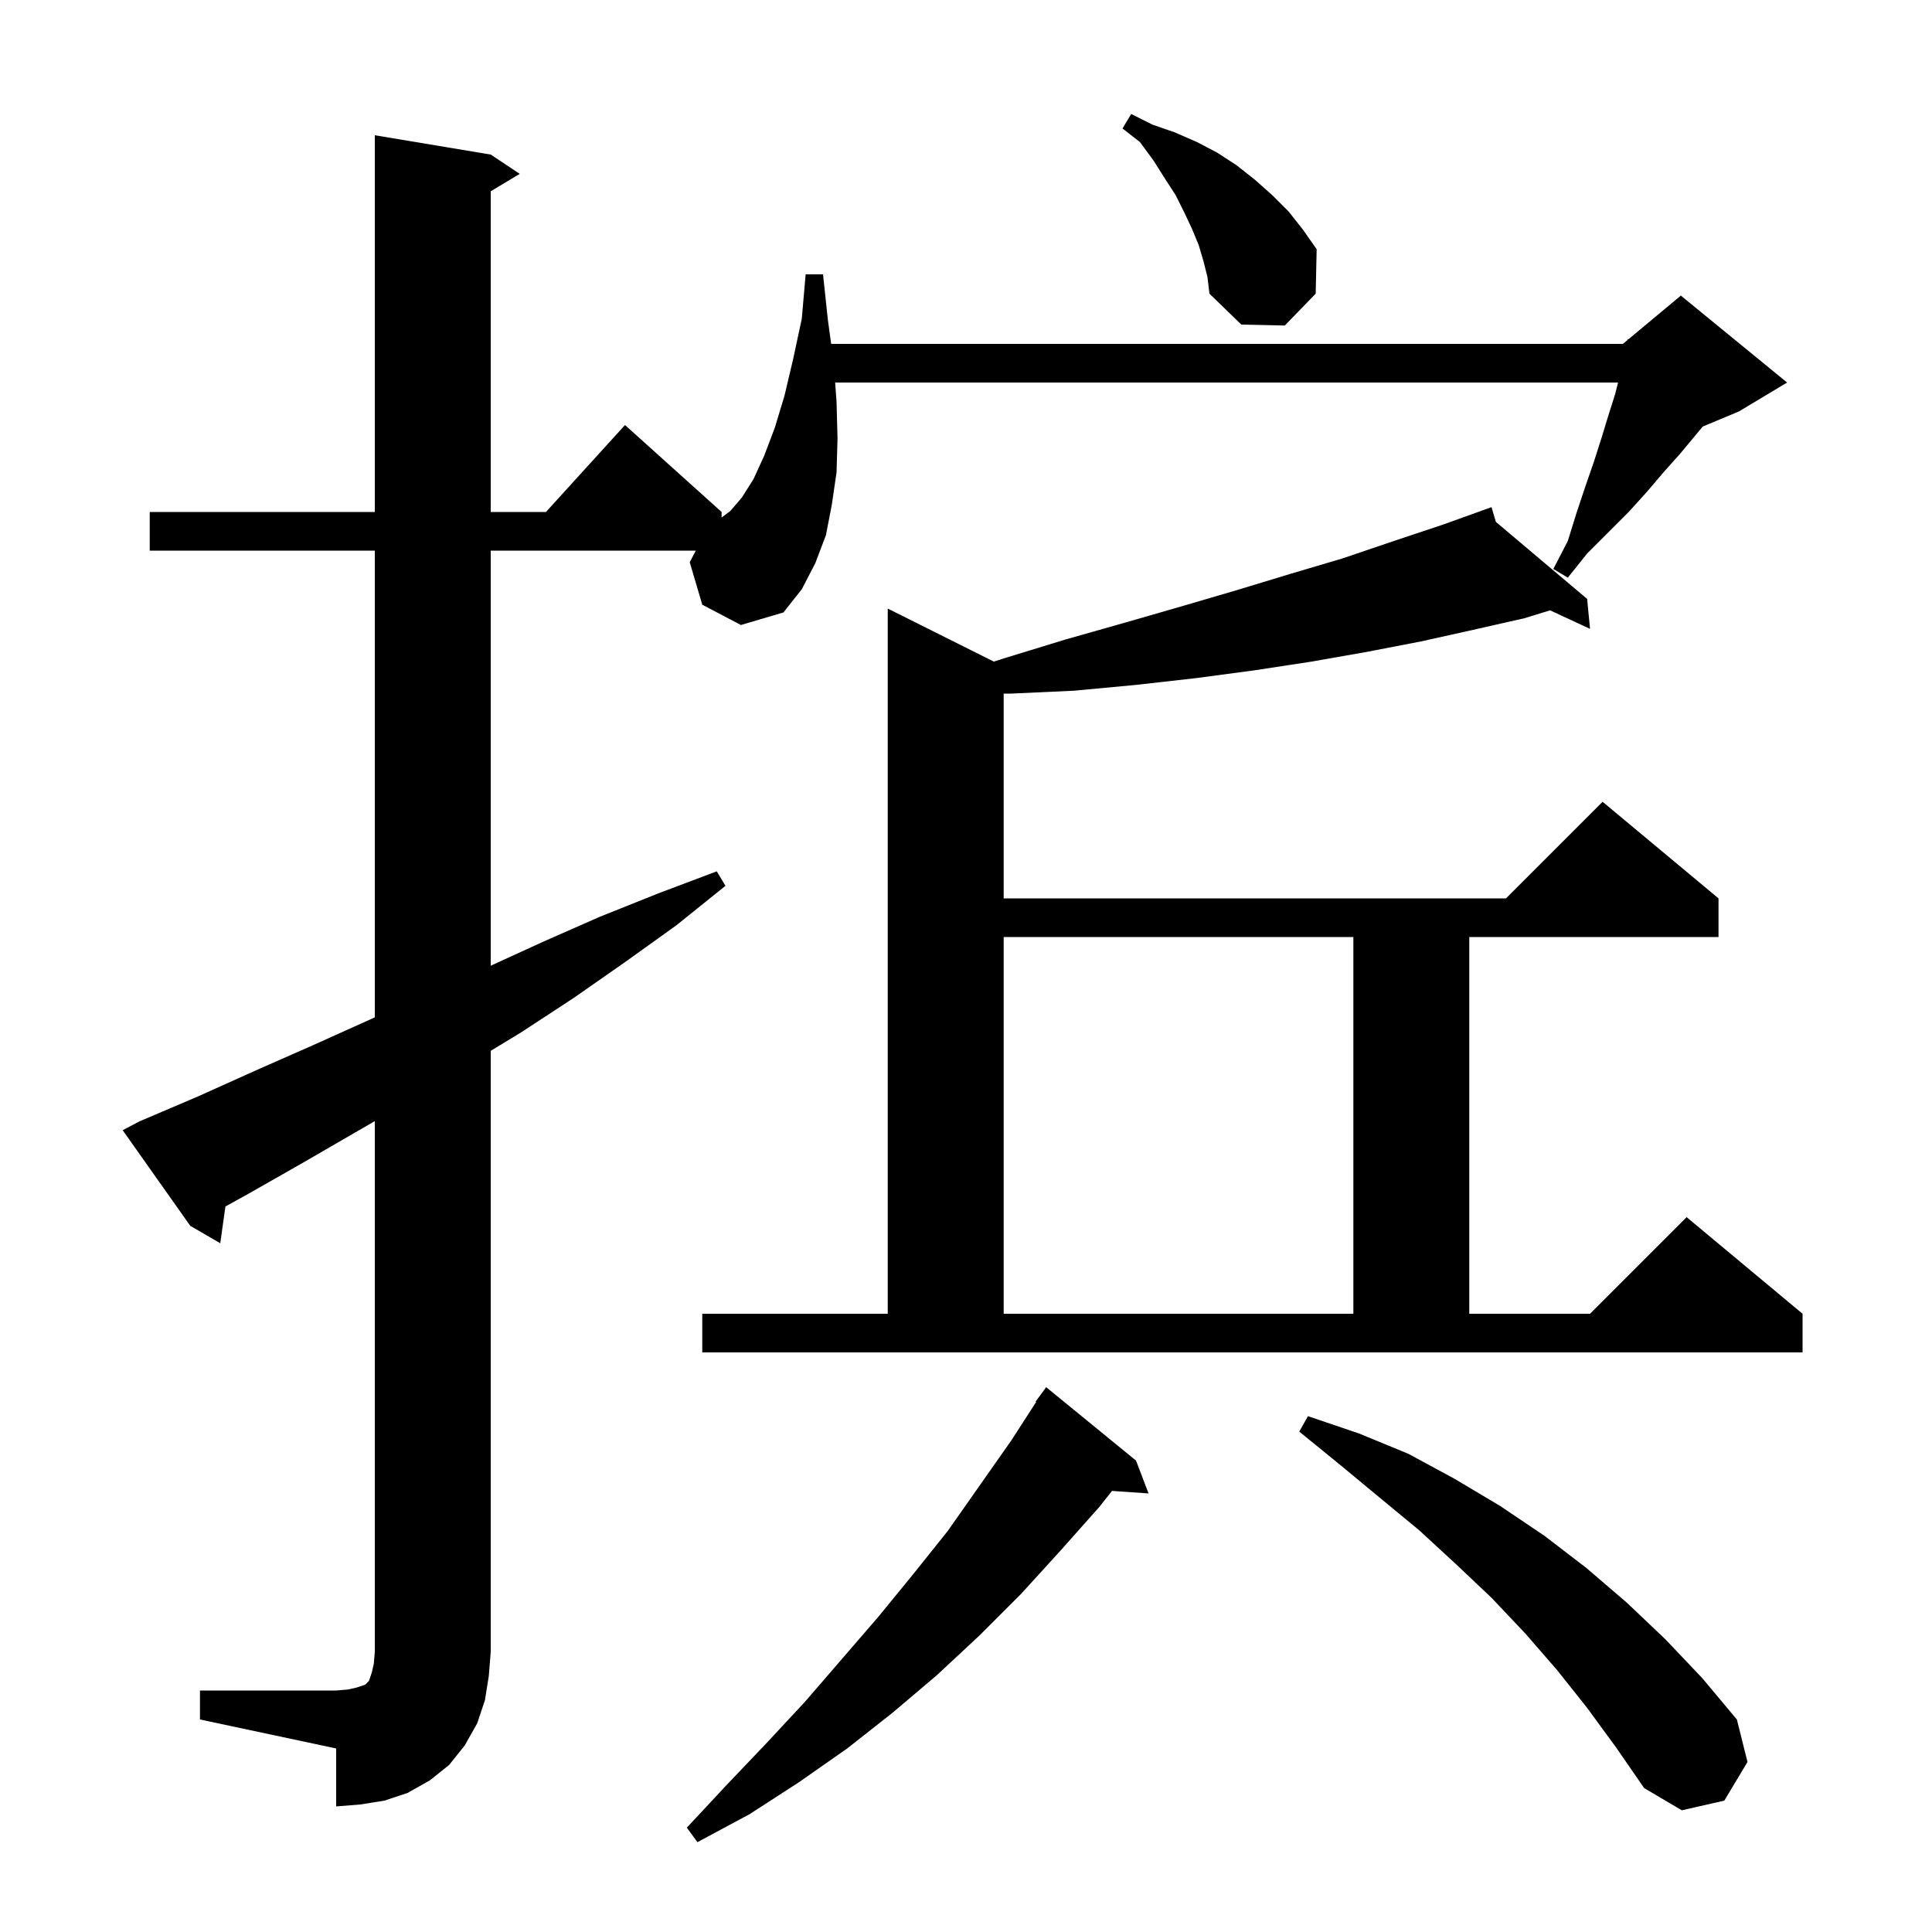 <svg xmlns="http://www.w3.org/2000/svg" xmlns:xlink="http://www.w3.org/1999/xlink" version="1.1" baseProfile="full" viewBox="0 0 200 200" width="200" height="200">
<g fill="black">
<path d="M 117.6 151.2 L 118.9 154.6 L 115.115 154.339 L 113.8 156.0 L 109.8 160.5 L 105.7 165.0 L 101.4 169.3 L 97.0 173.4 L 92.4 177.3 L 87.7 181.0 L 82.7 184.5 L 77.6 187.8 L 72.2 190.7 L 71.1 189.2 L 75.2 184.8 L 79.3 180.5 L 83.3 176.2 L 90.9 167.4 L 94.5 163.0 L 98.1 158.5 L 104.7 149.1 L 107.26 145.135 L 107.2 145.1 L 108.3 143.6 Z M 164.3 176.8 L 161.2 172.9 L 157.9 169.1 L 154.4 165.4 L 150.7 161.9 L 146.9 158.4 L 142.9 155.1 L 138.8 151.7 L 134.5 148.2 L 135.4 146.6 L 140.7 148.4 L 145.8 150.5 L 150.6 153.1 L 155.3 155.9 L 159.9 159.0 L 164.2 162.3 L 168.4 165.9 L 172.4 169.7 L 176.2 173.7 L 179.8 178.0 L 180.9 182.4 L 178.5 186.4 L 174.1 187.4 L 170.2 185.1 L 167.3 180.9 Z M 20.7 175.0 L 34.8 175.0 L 36.0 174.9 L 36.9 174.7 L 37.8 174.4 L 38.2 174.0 L 38.5 173.1 L 38.7 172.2 L 38.8 171.0 L 38.8 116.058 L 31.3 120.4 L 25.5 123.7 L 23.336 124.894 L 22.8 128.7 L 19.7 126.9 L 12.7 117.0 L 14.4 116.1 L 20.5 113.5 L 26.5 110.8 L 32.4 108.2 L 38.4 105.5 L 38.8 105.317 L 38.8 57.0 L 15.5 57.0 L 15.5 53.0 L 38.8 53.0 L 38.8 14.0 L 50.8 16.0 L 53.8 18.0 L 50.8 19.8 L 50.8 53.0 L 56.518 53.0 L 64.7 44.0 L 74.7 53.0 L 74.7 53.575 L 75.6 52.9 L 76.8 51.5 L 78.0 49.6 L 79.1 47.2 L 80.2 44.3 L 81.2 41.0 L 82.1 37.2 L 83.0 33.0 L 83.4 28.4 L 85.2 28.4 L 85.7 33.1 L 86.041 35.6 L 168.0 35.6 L 168.484 35.197 L 168.5 35.1 L 168.564 35.13 L 174.0 30.6 L 185.0 39.6 L 180.0 42.6 L 176.272 44.153 L 173.9 47.0 L 172.2 48.9 L 170.5 50.9 L 168.6 53.0 L 164.3 57.3 L 162.3 59.8 L 160.8 58.9 L 162.3 56.0 L 163.2 53.1 L 164.1 50.4 L 165.0 47.8 L 165.8 45.3 L 166.5 43.0 L 167.2 40.8 L 167.5 39.6 L 86.454 39.6 L 86.6 41.6 L 86.7 45.4 L 86.6 48.9 L 86.1 52.3 L 85.5 55.4 L 84.4 58.3 L 83.0 61.0 L 81.1 63.4 L 76.7 64.7 L 72.7 62.6 L 71.4 58.2 L 72.03 57.0 L 50.8 57.0 L 50.8 99.971 L 56.2 97.5 L 62.1 94.9 L 68.1 92.5 L 74.2 90.2 L 75.1 91.7 L 70.0 95.8 L 64.7 99.6 L 59.4 103.3 L 53.9 106.9 L 50.8 108.782 L 50.8 171.0 L 50.6 173.5 L 50.2 176.0 L 49.4 178.4 L 48.1 180.7 L 46.5 182.7 L 44.5 184.3 L 42.2 185.6 L 39.8 186.4 L 37.3 186.8 L 34.8 187.0 L 34.8 181.0 L 20.7 178.0 Z M 72.7 136.0 L 91.9 136.0 L 91.9 63.0 L 102.877 68.488 L 104.1 68.1 L 110.3 66.2 L 116.3 64.5 L 122.2 62.8 L 128.0 61.1 L 133.6 59.4 L 139.0 57.8 L 144.3 56.0 L 149.4 54.3 L 153.421 52.853 L 153.4 52.8 L 153.45 52.842 L 154.4 52.5 L 154.851 54.024 L 164.3 62.0 L 164.6 65.1 L 160.462 63.181 L 157.8 64.0 L 152.5 65.2 L 147.1 66.4 L 141.4 67.5 L 135.7 68.5 L 129.8 69.4 L 123.8 70.2 L 117.6 70.9 L 111.2 71.5 L 104.7 71.8 L 103.9 71.8 L 103.9 93.0 L 155.9 93.0 L 165.9 83.0 L 177.9 93.0 L 177.9 97.0 L 152.1 97.0 L 152.1 136.0 L 164.6 136.0 L 174.6 126.0 L 186.6 136.0 L 186.6 140.0 L 72.7 140.0 Z M 103.9 97.0 L 103.9 136.0 L 140.1 136.0 L 140.1 97.0 Z M 124.6 27.1 L 124.1 25.4 L 123.4 23.7 L 122.6 22.0 L 121.7 20.2 L 120.6 18.5 L 119.4 16.6 L 118.0 14.7 L 116.2 13.3 L 117.1 11.8 L 119.3 12.9 L 121.6 13.7 L 123.9 14.7 L 126.0 15.8 L 128.0 17.1 L 129.9 18.6 L 131.7 20.2 L 133.4 21.9 L 134.9 23.8 L 136.3 25.8 L 136.2 30.4 L 133.0 33.7 L 128.5 33.6 L 125.2 30.4 L 125.0 28.7 Z " />
</g>
</svg>
